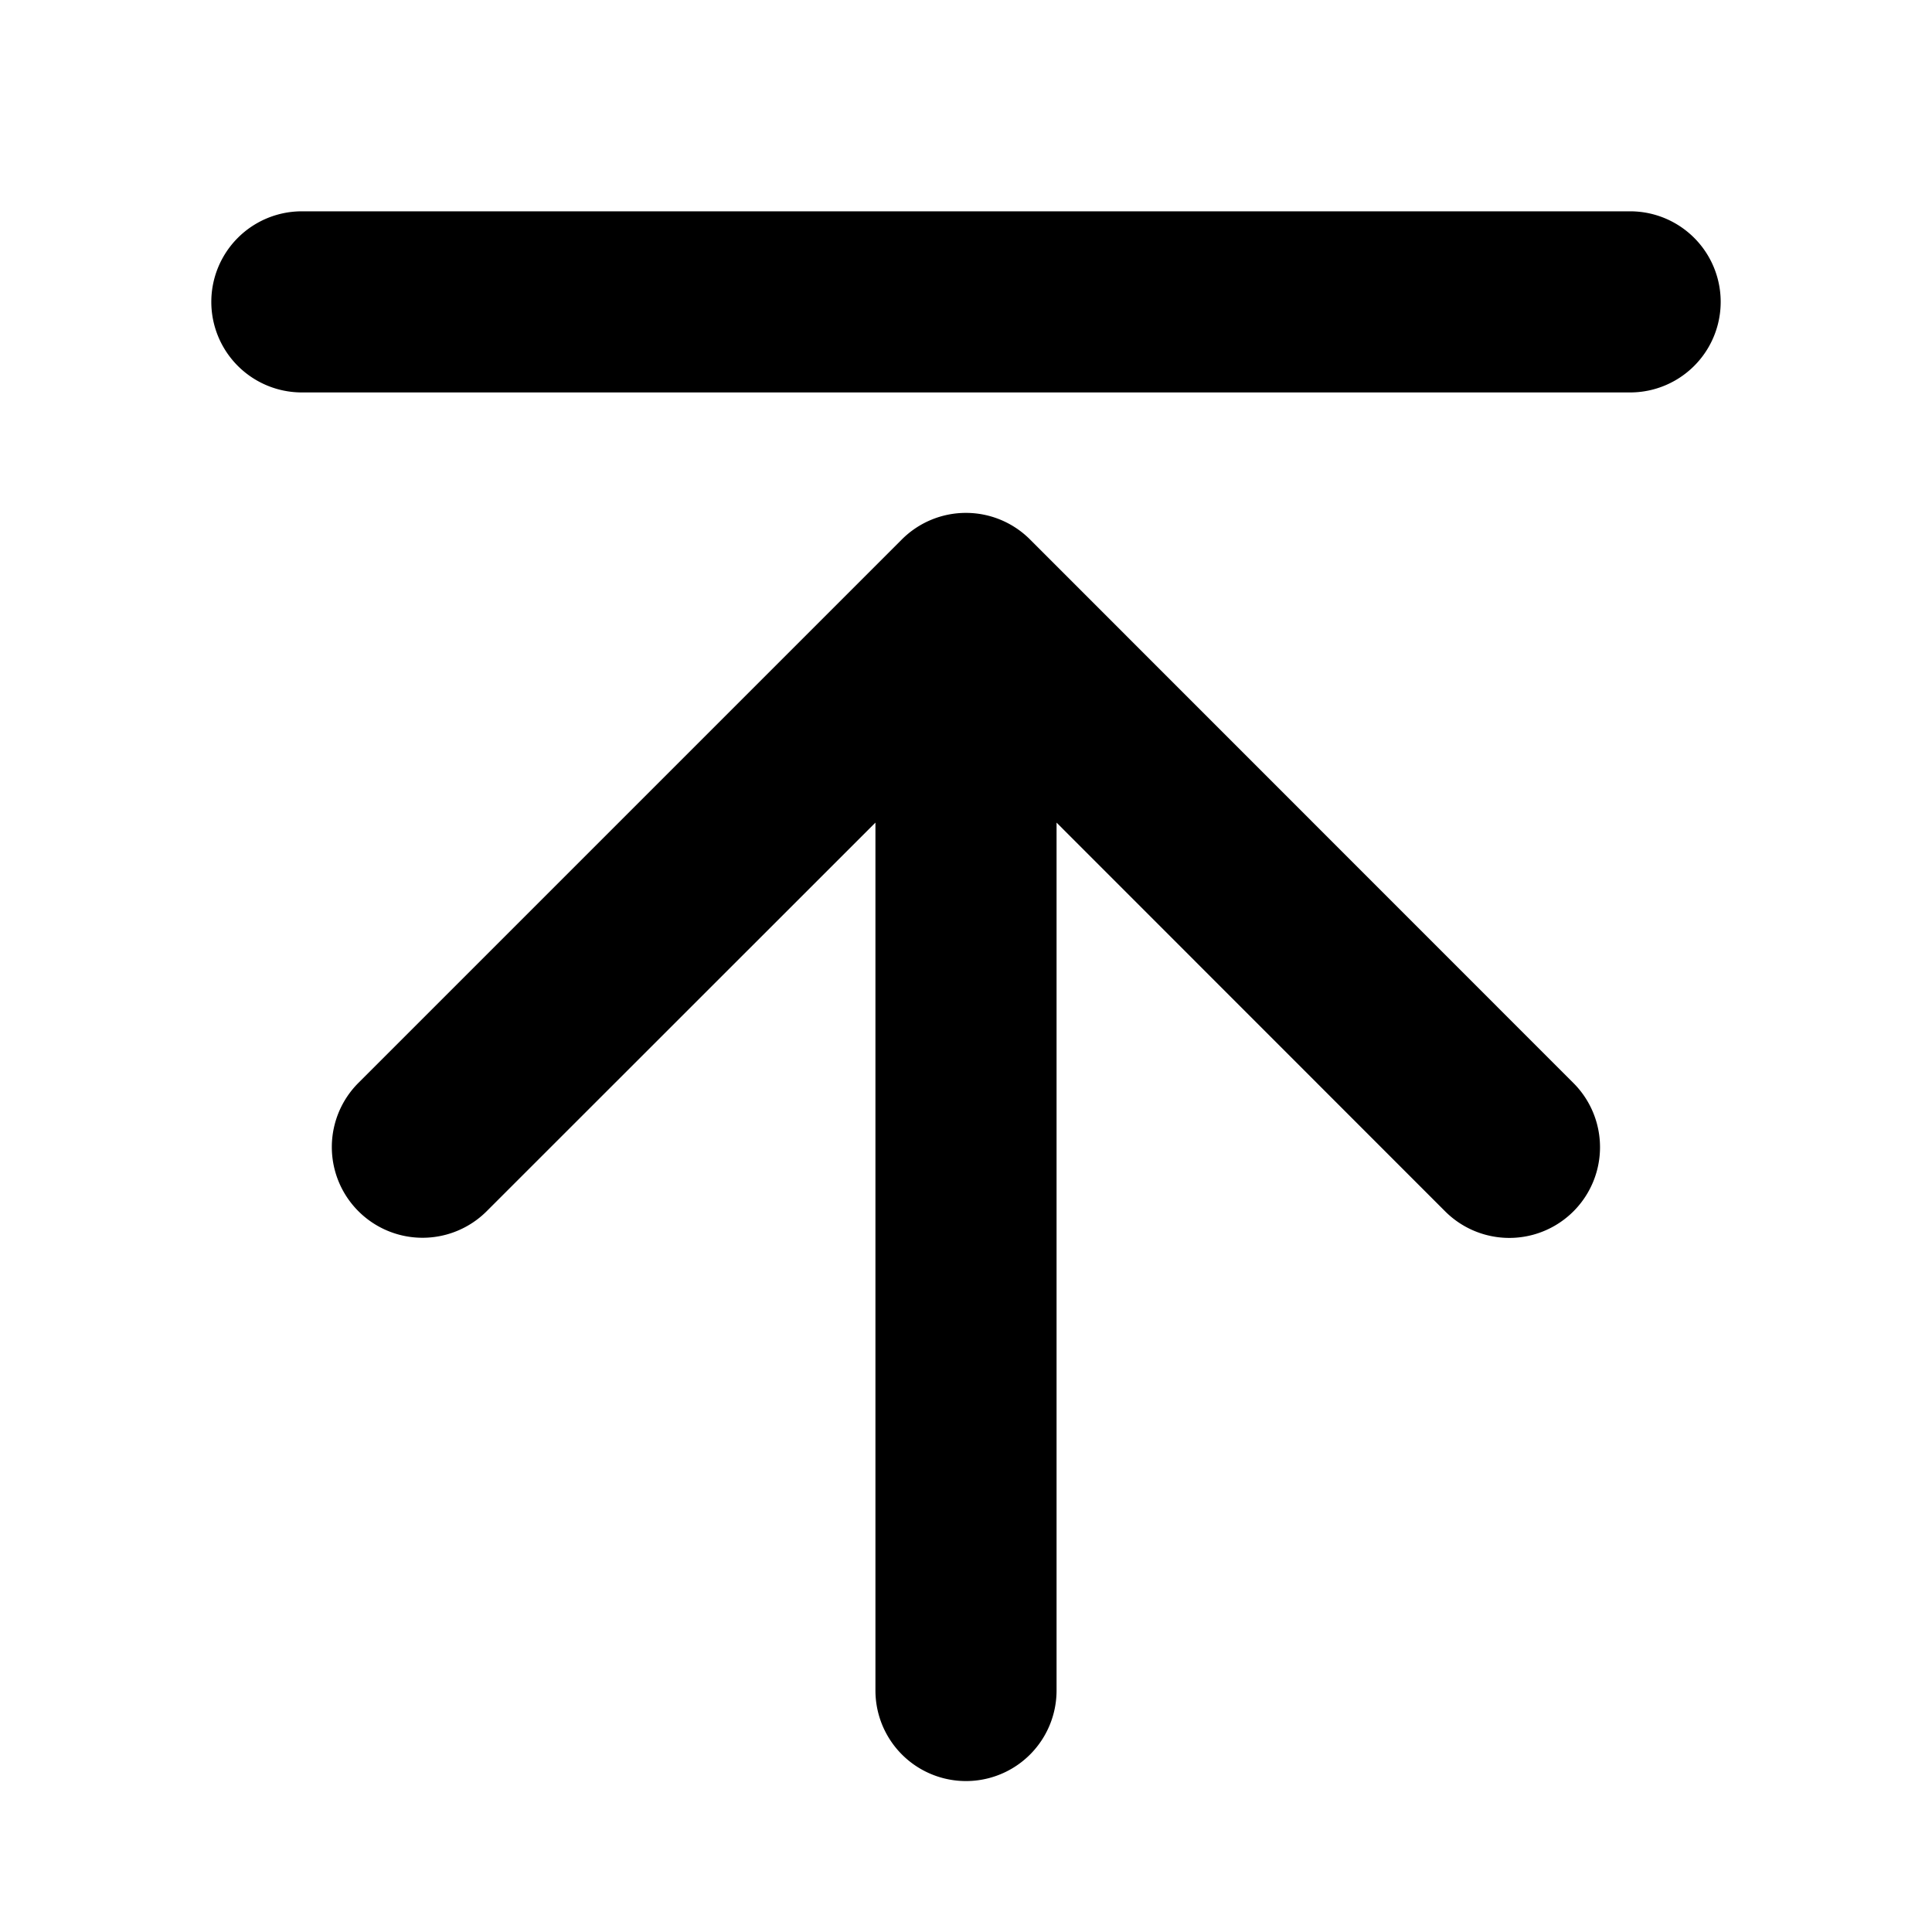 <svg xmlns="http://www.w3.org/2000/svg" viewBox="0 0 256 256" fill="currentColor"><path d="M208.49,143.51a12,12,0,0,1-17,17L140,109V224a12,12,0,0,1-24,0V109L64.49,160.49a12,12,0,0,1-17-17l72-72a12,12,0,0,1,17,0ZM216,28H40a12,12,0,0,0,0,24H216a12,12,0,0,0,0-24Z"/></svg>
